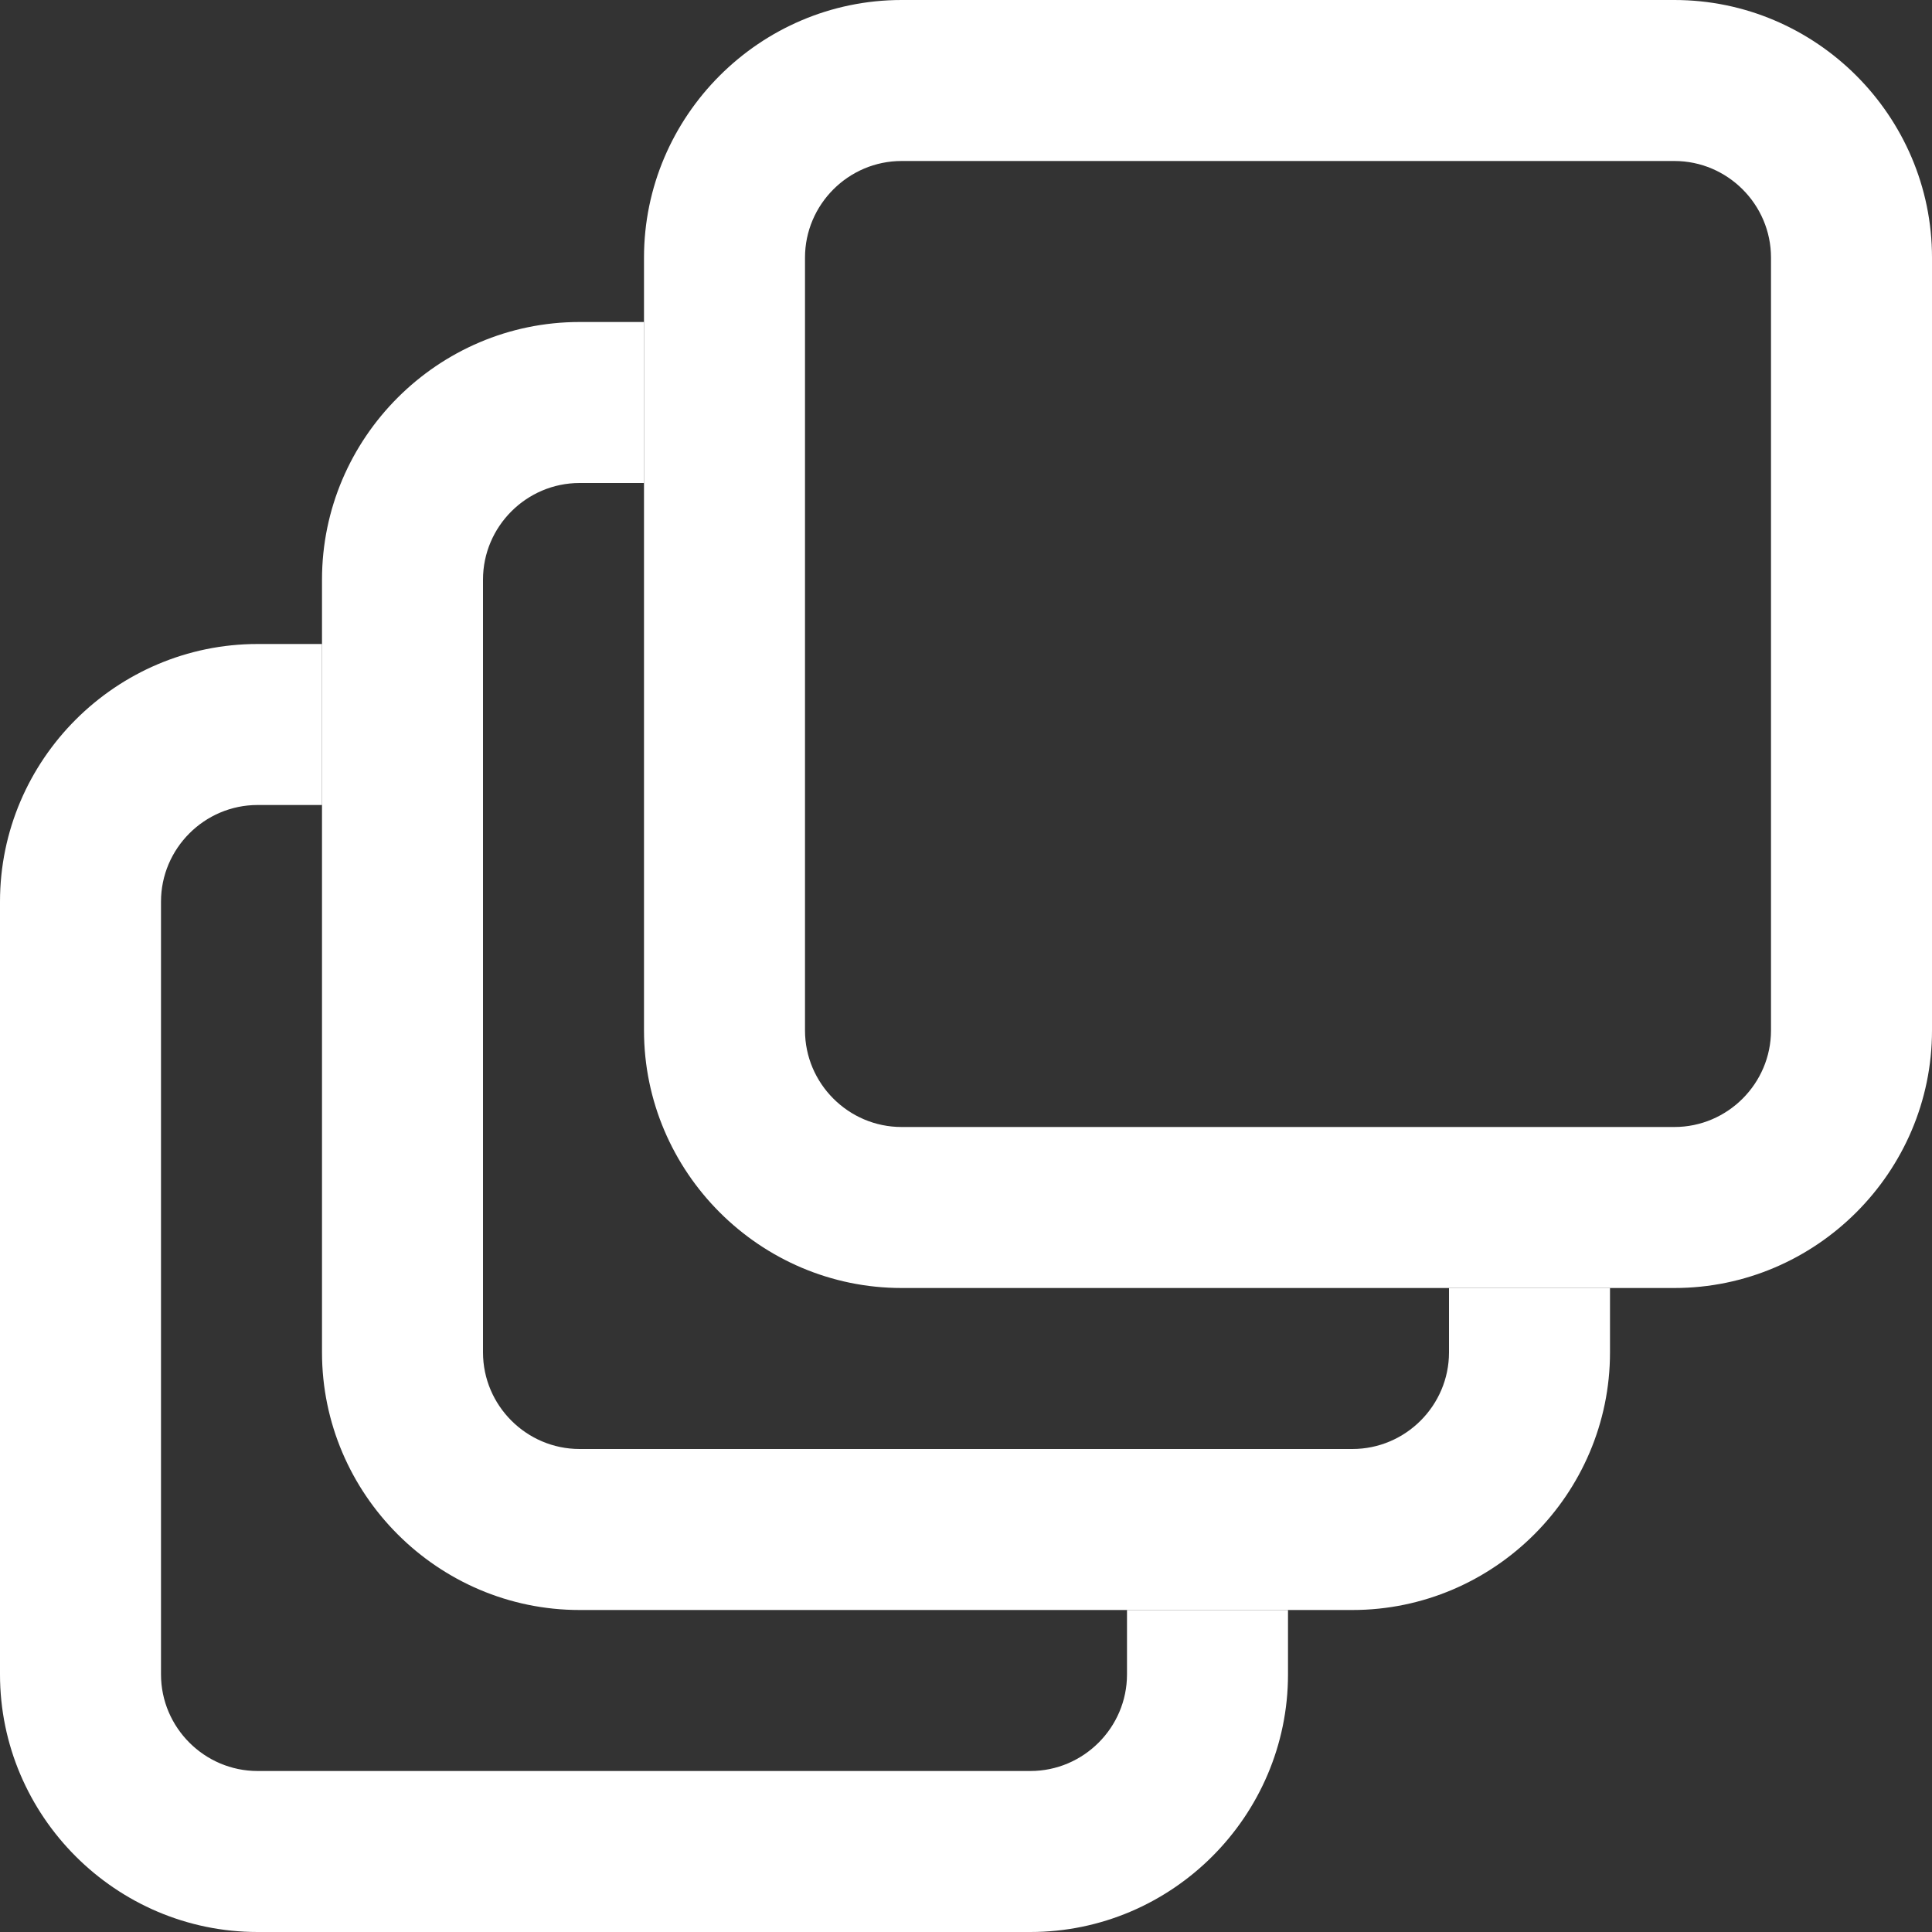 <?xml version="1.0" encoding="UTF-8"?> <svg xmlns="http://www.w3.org/2000/svg" width="24" height="24" viewBox="0 0 24 24" fill="none"><rect x="0" y="0" width="24" height="24" fill="#333333" stroke="none"/><g clip-path="url(#clip0_694_281)"><path d="M20.8 2C21.46 2 22 2.54 22 3.2V12.8C22 13.46 21.46 14 20.8 14H11.2C10.54 14 10 13.46 10 12.8V3.2C10 2.54 10.54 2 11.2 2H20.8ZM20.8 0H11.2C9.44 0 8 1.44 8 3.2V12.8C8 14.56 9.44 16 11.2 16H20.8C22.56 16 24 14.56 24 12.8V3.2C24 1.44 22.56 0 20.8 0Z" fill="white"></path><path d="M14 20V20.8C14 21.46 13.46 22 12.8 22H3.2C2.54 22 2 21.46 2 20.8V11.2C2 10.54 2.54 10 3.2 10H4V8H3.2C1.44 8 0 9.44 0 11.2V20.8C0 22.56 1.44 24 3.2 24H12.8C14.56 24 16 22.56 16 20.8V20H14Z" fill="white"></path><path d="M18 16V16.8C18 17.46 17.46 18 16.8 18H7.2C6.54 18 6 17.46 6 16.8V7.2C6 6.54 6.54 6 7.2 6H8V4H7.2C5.44 4 4 5.44 4 7.2V16.8C4 18.56 5.44 20 7.2 20H16.8C18.56 20 20 18.56 20 16.8V16H18Z" fill="white"></path></g><defs><clipPath id="clip0_694_281"><rect width="24" height="24" fill="white"></rect></clipPath></defs></svg> 